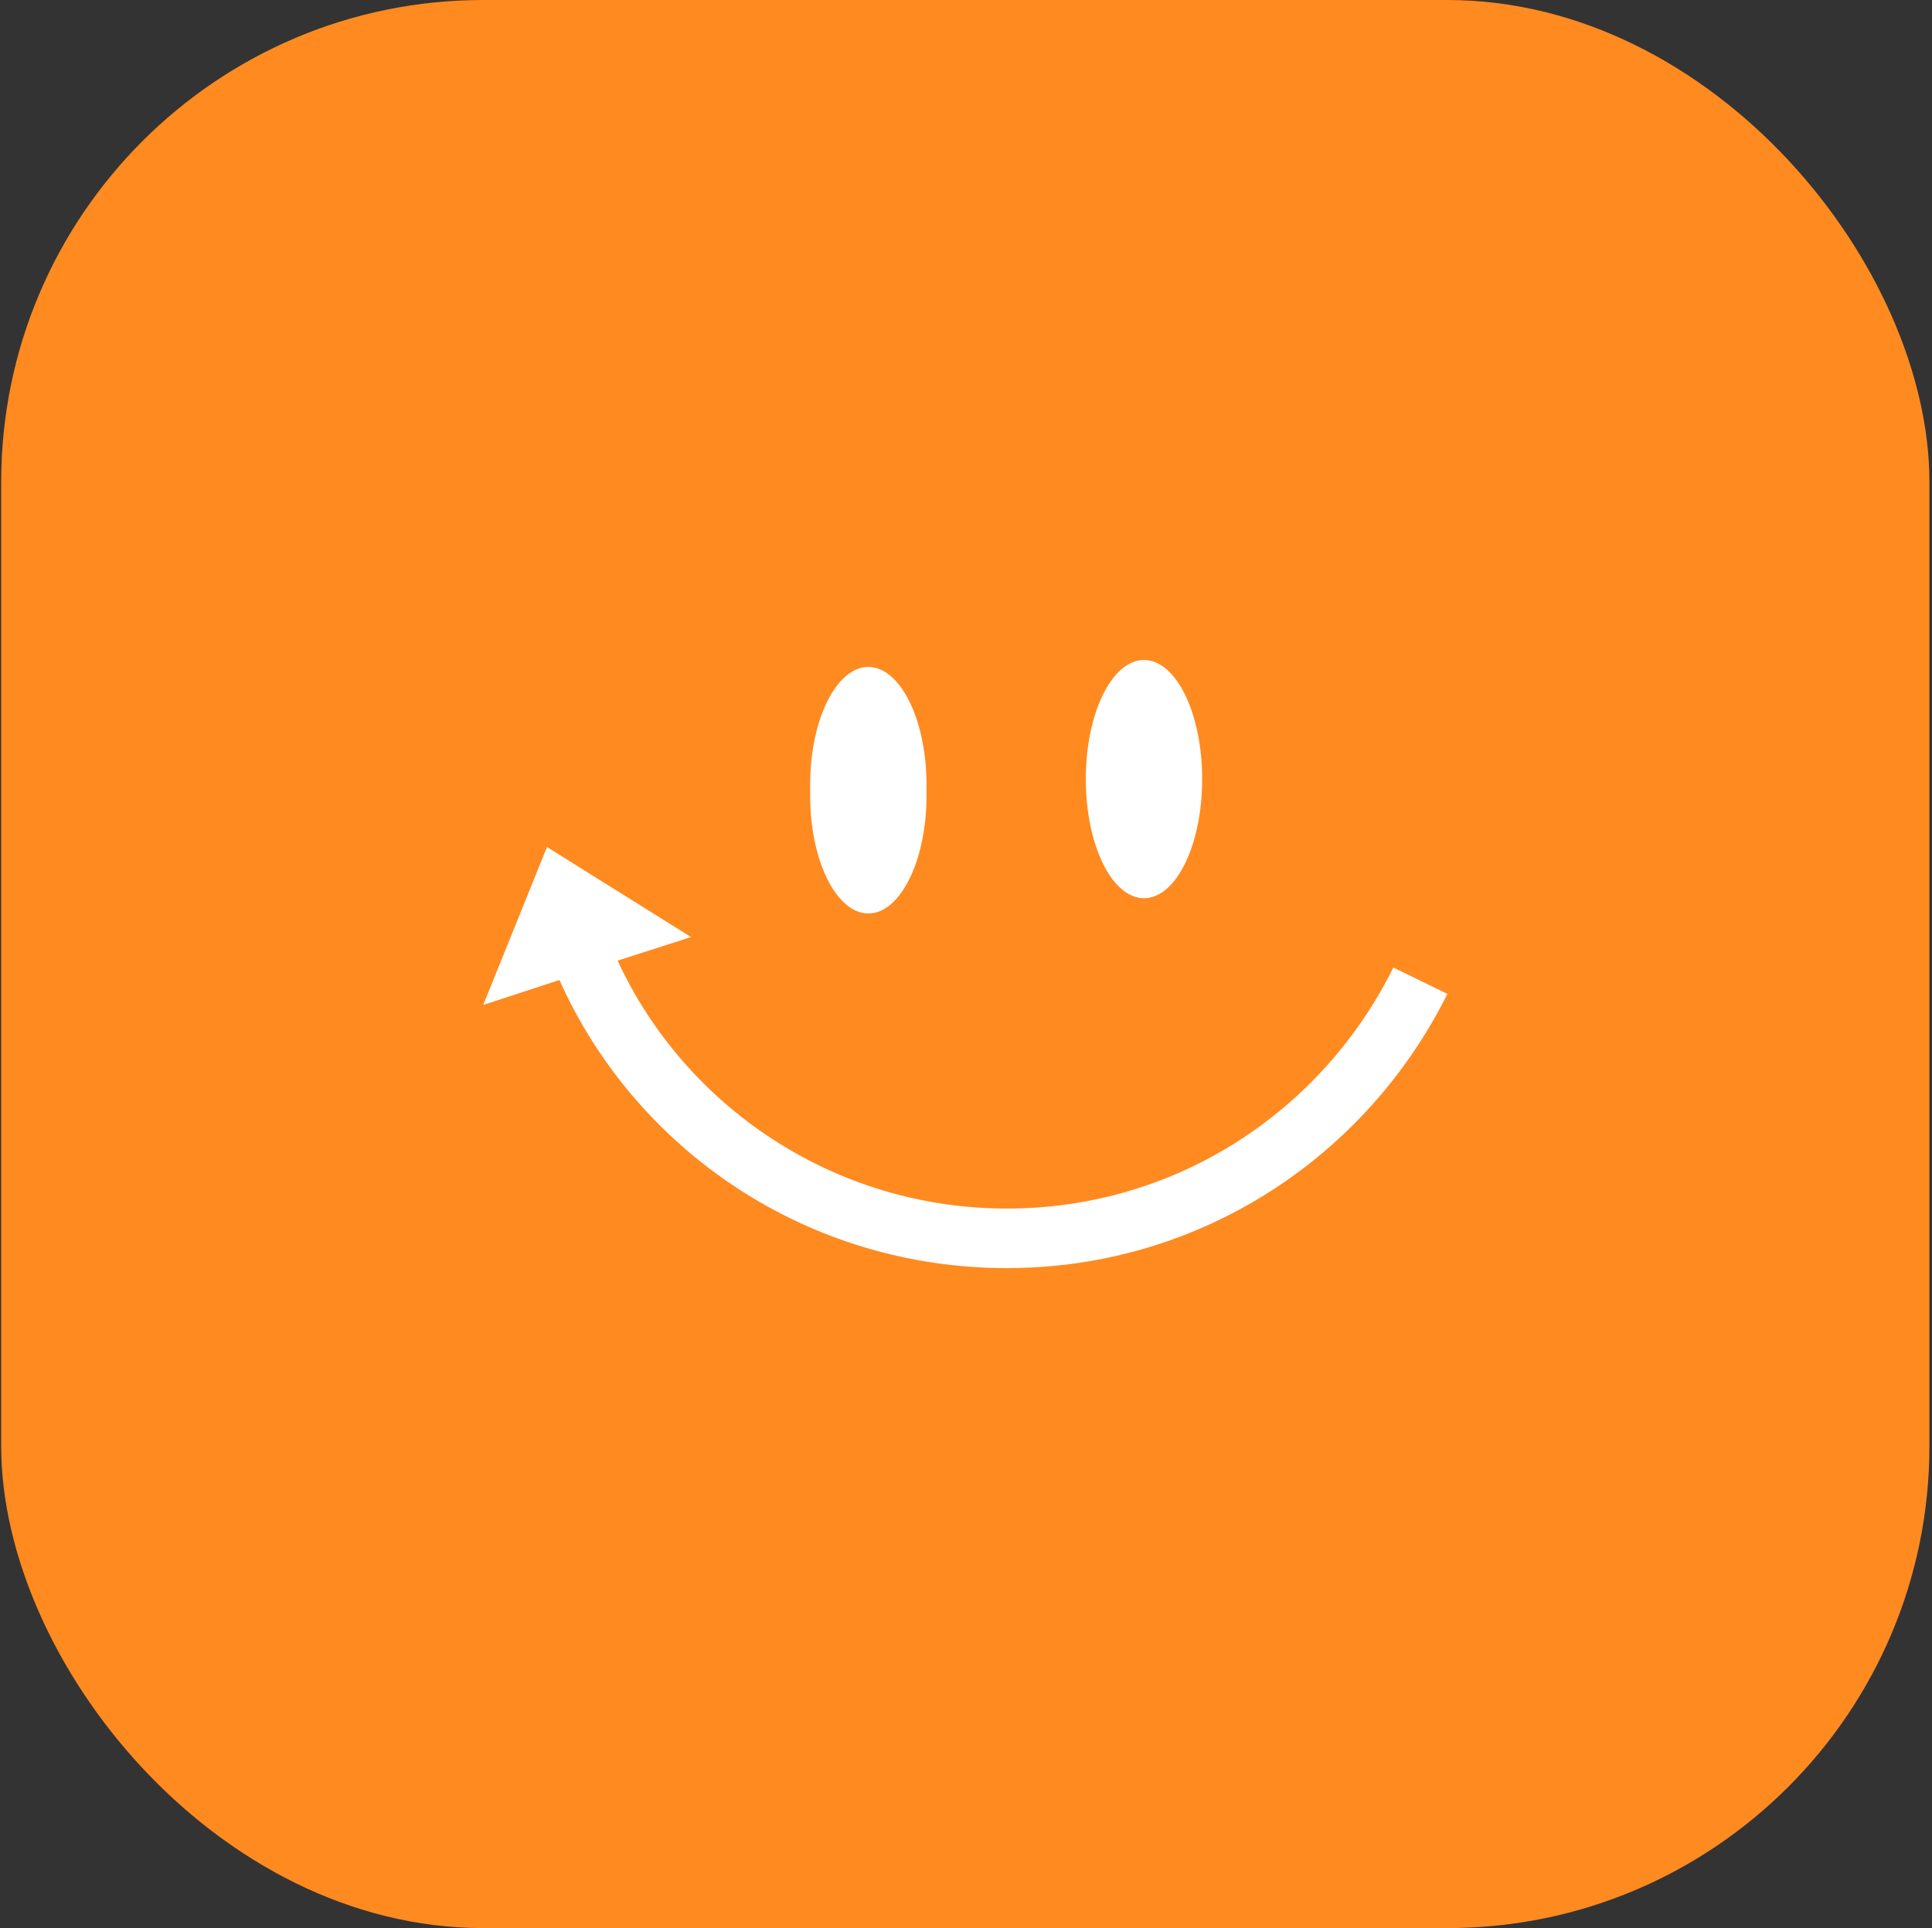 <svg width="513" height="512" viewBox="0 0 513 512" fill="none" xmlns="http://www.w3.org/2000/svg">
<rect x="0" y="0" width="513" height="512" fill="#333333" stroke="none"/>
<rect x="0.316" width="512" height="512" rx="128" fill="#FF8A20"/>
<path d="M230.567 242.572C239.027 242.572 246.016 228.595 246.016 211.308C246.016 210.94 246.016 209.101 246.016 208.366C246.016 191.079 239.027 177.102 230.567 177.102C222.107 177.102 215.12 191.079 215.12 208.366C215.12 208.734 215.12 210.572 215.12 211.308C215.12 228.595 222.107 242.572 230.567 242.572Z" fill="white"/>
<path d="M369.97 256.927C351.212 294.812 312.591 320.926 267.35 320.926C221.741 320.926 182.016 294.076 163.993 255.088L183.489 248.836L145.236 224.928L128.316 266.858L148.546 260.237C168.776 305.478 214.385 336.743 267.35 336.743C318.844 336.743 362.983 306.949 384.316 263.915L369.97 256.927Z" fill="white"/>
<path d="M303.761 238.52C312.293 238.52 319.21 224.357 319.21 206.887C319.21 189.417 312.293 175.257 303.761 175.257C295.229 175.257 288.313 189.417 288.313 206.887C288.313 224.357 295.229 238.52 303.761 238.52Z" fill="white"/>
</svg>
